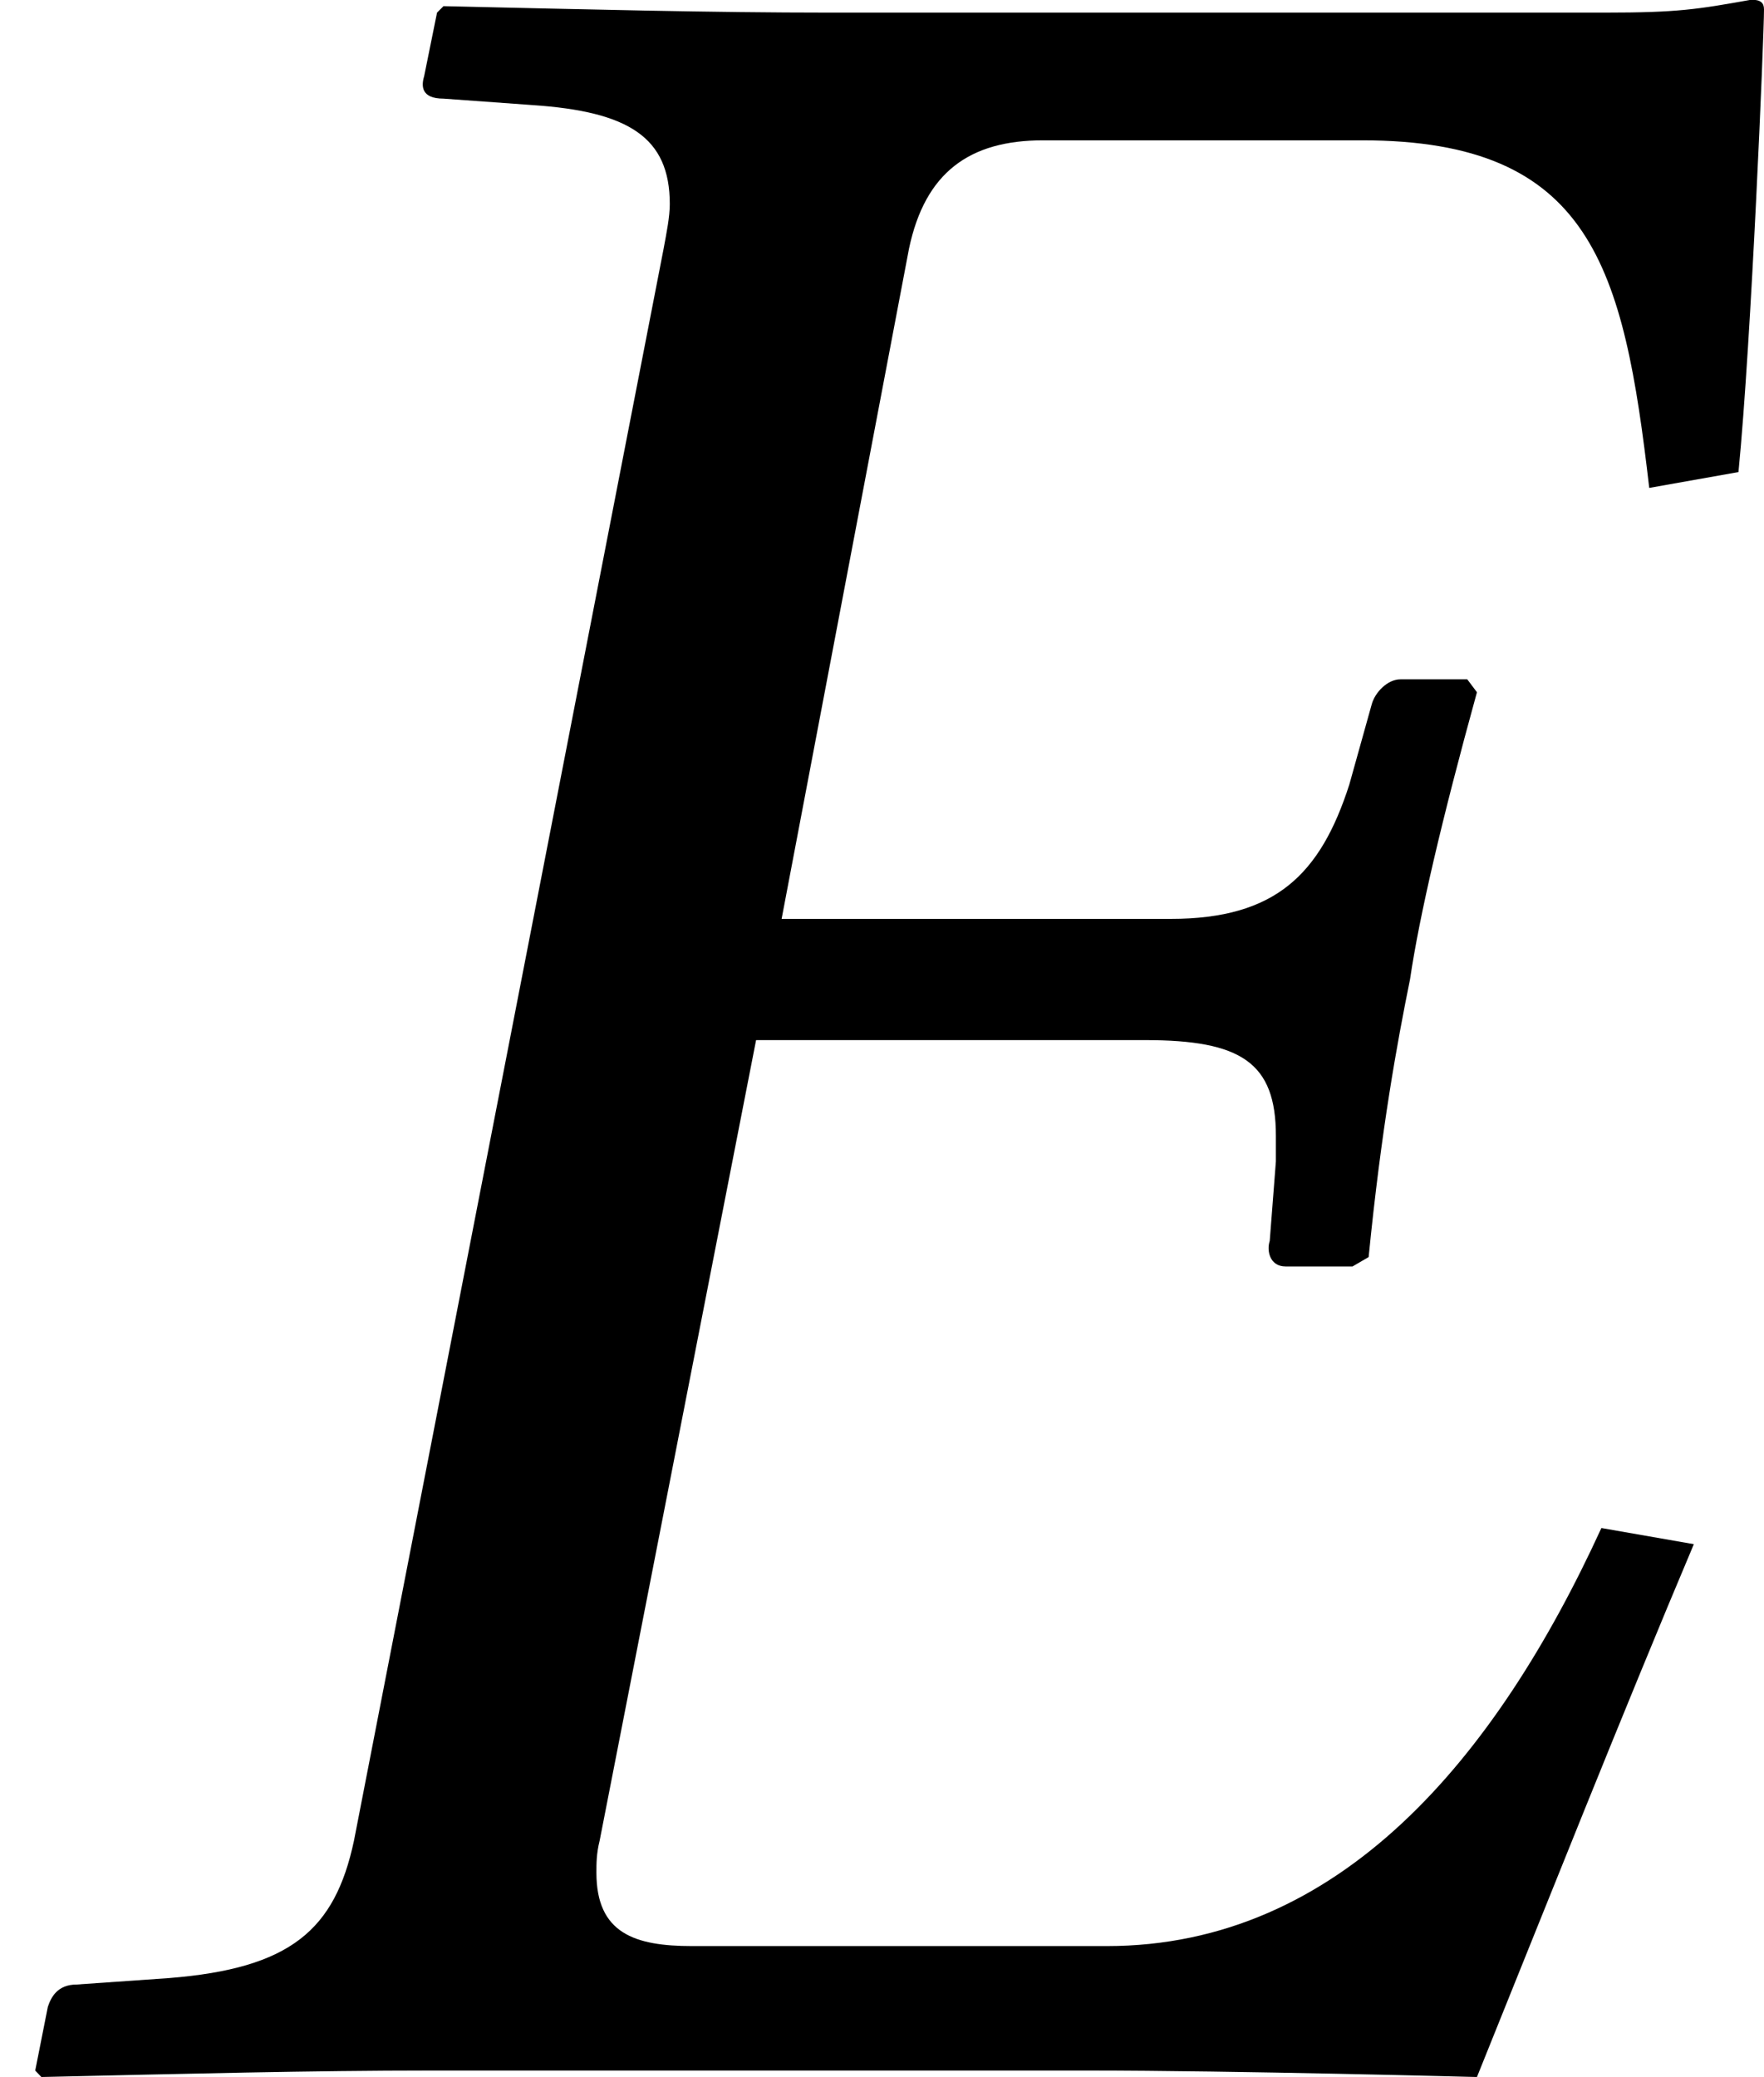 <?xml version='1.0' encoding='UTF-8'?>
<!-- This file was generated by dvisvgm 2.13.3 -->
<svg version='1.1' xmlns='http://www.w3.org/2000/svg' xmlns:xlink='http://www.w3.org/1999/xlink' width='6.01pt' height='7.075pt' viewBox='75.607 61.689 6.01 7.075'>
<defs>
<path id='g1-26' d='M6.01-7.021C6.01-7.043 5.999-7.054 5.967-7.054C5.782-7.021 5.717-7.01 5.467-7.01H2.826C2.424-7.01 2-7.021 1.511-7.032L1.489-7.01L1.445-6.793C1.435-6.76 1.435-6.717 1.511-6.717L1.815-6.695C2.141-6.673 2.282-6.586 2.282-6.358C2.282-6.315 2.271-6.26 2.261-6.206L1.206-.783C1.141-.478 .989-.348 .576-.315L.261-.293C.196-.293 .174-.25 .163-.217L.12 0L.141 .022C.63 .011 1.065 0 1.467 0H3.706C4.206 0 5.032 .022 5.032 .022C5.26-.543 5.532-1.228 5.771-1.793L5.456-1.848C5.097-1.065 4.565-.424 3.771-.424H2.358C2.163-.424 2.032-.467 2.032-.674C2.032-.706 2.032-.739 2.043-.783L2.576-3.51H3.902C4.228-3.51 4.347-3.434 4.347-3.184V-3.097L4.326-2.826C4.315-2.793 4.326-2.739 4.38-2.739H4.608L4.663-2.771C4.706-3.206 4.76-3.5 4.804-3.717C4.836-3.934 4.912-4.26 5.032-4.695L4.999-4.739H4.771C4.728-4.739 4.684-4.695 4.673-4.652L4.597-4.38C4.499-4.076 4.347-3.923 3.989-3.923H2.663L3.097-6.206C3.152-6.467 3.304-6.575 3.554-6.575H4.641C5.423-6.575 5.532-6.141 5.619-5.391L5.923-5.445C5.967-5.891 6.01-6.934 6.01-7.021Z'/>
</defs>
<g id='page1'>
<use x='75.607' y='68.742' xlink:href='#g1-26'/>
</g>
</svg><!--Rendered by QuickLaTeX.com-->